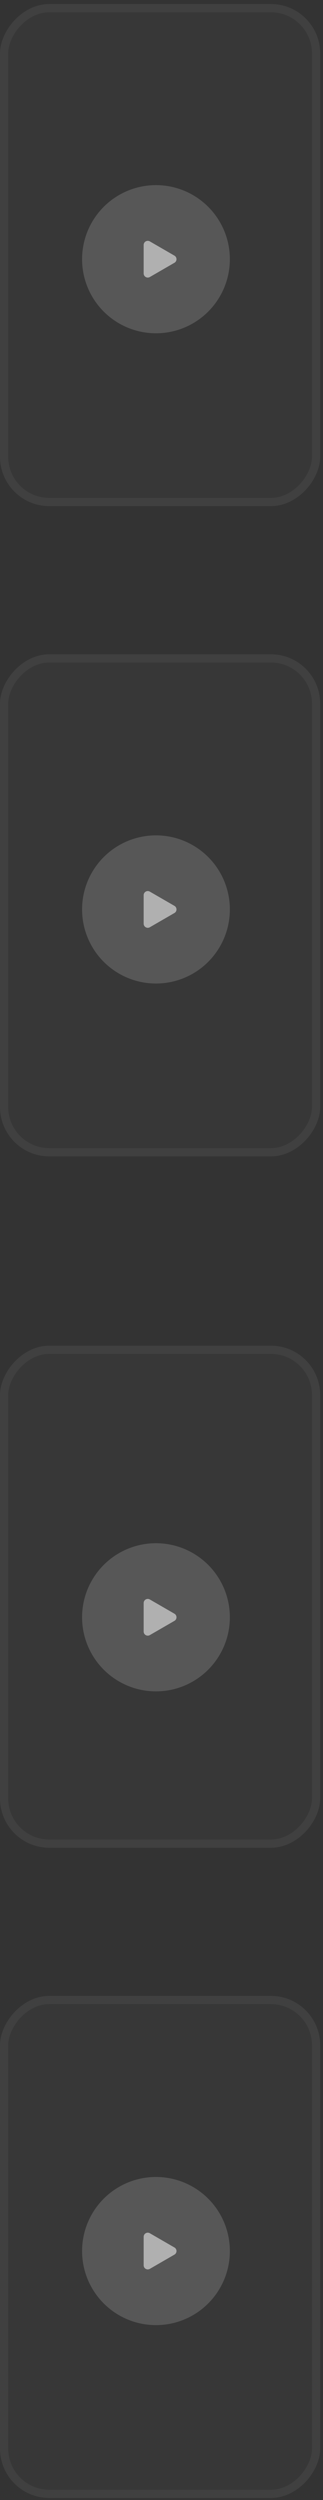 <?xml version="1.0" encoding="UTF-8"?> <svg xmlns="http://www.w3.org/2000/svg" width="25" height="193" viewBox="0 0 25 193" fill="none"><rect x="0" y="0" width="25" height="193" fill="#333333" stroke="none"/><rect width="24.781" height="38.76" rx="3.812" transform="matrix(-1 0 0 1 24.781 0.312)" fill="white" fill-opacity="0.02"></rect><rect x="-0.318" y="0.318" width="24.146" height="38.125" rx="3.495" transform="matrix(-1 0 0 1 24.146 0.312)" stroke="white" stroke-opacity="0.05" stroke-width="0.635"></rect><rect width="24.781" height="38.76" rx="3.812" transform="matrix(-1 0 0 1 24.781 103.886)" fill="white" fill-opacity="0.02"></rect><rect x="-0.318" y="0.318" width="24.146" height="38.125" rx="3.495" transform="matrix(-1 0 0 1 24.146 103.886)" stroke="white" stroke-opacity="0.05" stroke-width="0.635"></rect><rect width="24.781" height="38.76" rx="3.812" transform="matrix(-1 0 0 1 24.781 50.511)" fill="white" fill-opacity="0.02"></rect><rect x="-0.318" y="0.318" width="24.146" height="38.125" rx="3.495" transform="matrix(-1 0 0 1 24.146 50.511)" stroke="white" stroke-opacity="0.05" stroke-width="0.635"></rect><rect width="24.781" height="38.76" rx="3.812" transform="matrix(-1 0 0 1 24.781 154.083)" fill="white" fill-opacity="0.02"></rect><rect x="-0.318" y="0.318" width="24.146" height="38.125" rx="3.495" transform="matrix(-1 0 0 1 24.146 154.083)" stroke="white" stroke-opacity="0.05" stroke-width="0.635"></rect><circle opacity="0.2" cx="5.719" cy="5.719" r="5.719" transform="matrix(-1 0 0 1 17.791 14.292)" fill="#D9D9D9"></circle><path d="M13.502 19.736C13.714 19.858 13.714 20.164 13.502 20.286L11.596 21.387C11.384 21.509 11.119 21.356 11.119 21.111L11.119 18.91C11.119 18.666 11.384 18.513 11.596 18.635L13.502 19.736Z" fill="#B0B0B0"></path><circle opacity="0.2" cx="5.719" cy="5.719" r="5.719" transform="matrix(-1 0 0 1 17.791 64.49)" fill="#D9D9D9"></circle><path d="M13.502 69.933C13.714 70.056 13.714 70.361 13.502 70.484L11.596 71.584C11.384 71.707 11.119 71.554 11.119 71.309L11.119 69.108C11.119 68.863 11.384 68.71 11.596 68.833L13.502 69.933Z" fill="#B0B0B0"></path><circle opacity="0.2" cx="5.719" cy="5.719" r="5.719" transform="matrix(-1 0 0 1 17.791 119.136)" fill="#D9D9D9"></circle><path d="M13.502 124.579C13.714 124.702 13.714 125.007 13.502 125.13L11.596 126.23C11.384 126.352 11.119 126.2 11.119 125.955L11.119 123.754C11.119 123.509 11.384 123.356 11.596 123.479L13.502 124.579Z" fill="#B0B0B0"></path><circle opacity="0.2" cx="5.719" cy="5.719" r="5.719" transform="matrix(-1 0 0 1 17.791 168.062)" fill="#D9D9D9"></circle><path d="M13.502 173.506C13.714 173.628 13.714 173.934 13.502 174.056L11.596 175.157C11.384 175.279 11.119 175.126 11.119 174.882L11.119 172.681C11.119 172.436 11.384 172.283 11.596 172.406L13.502 173.506Z" fill="#B0B0B0"></path></svg> 